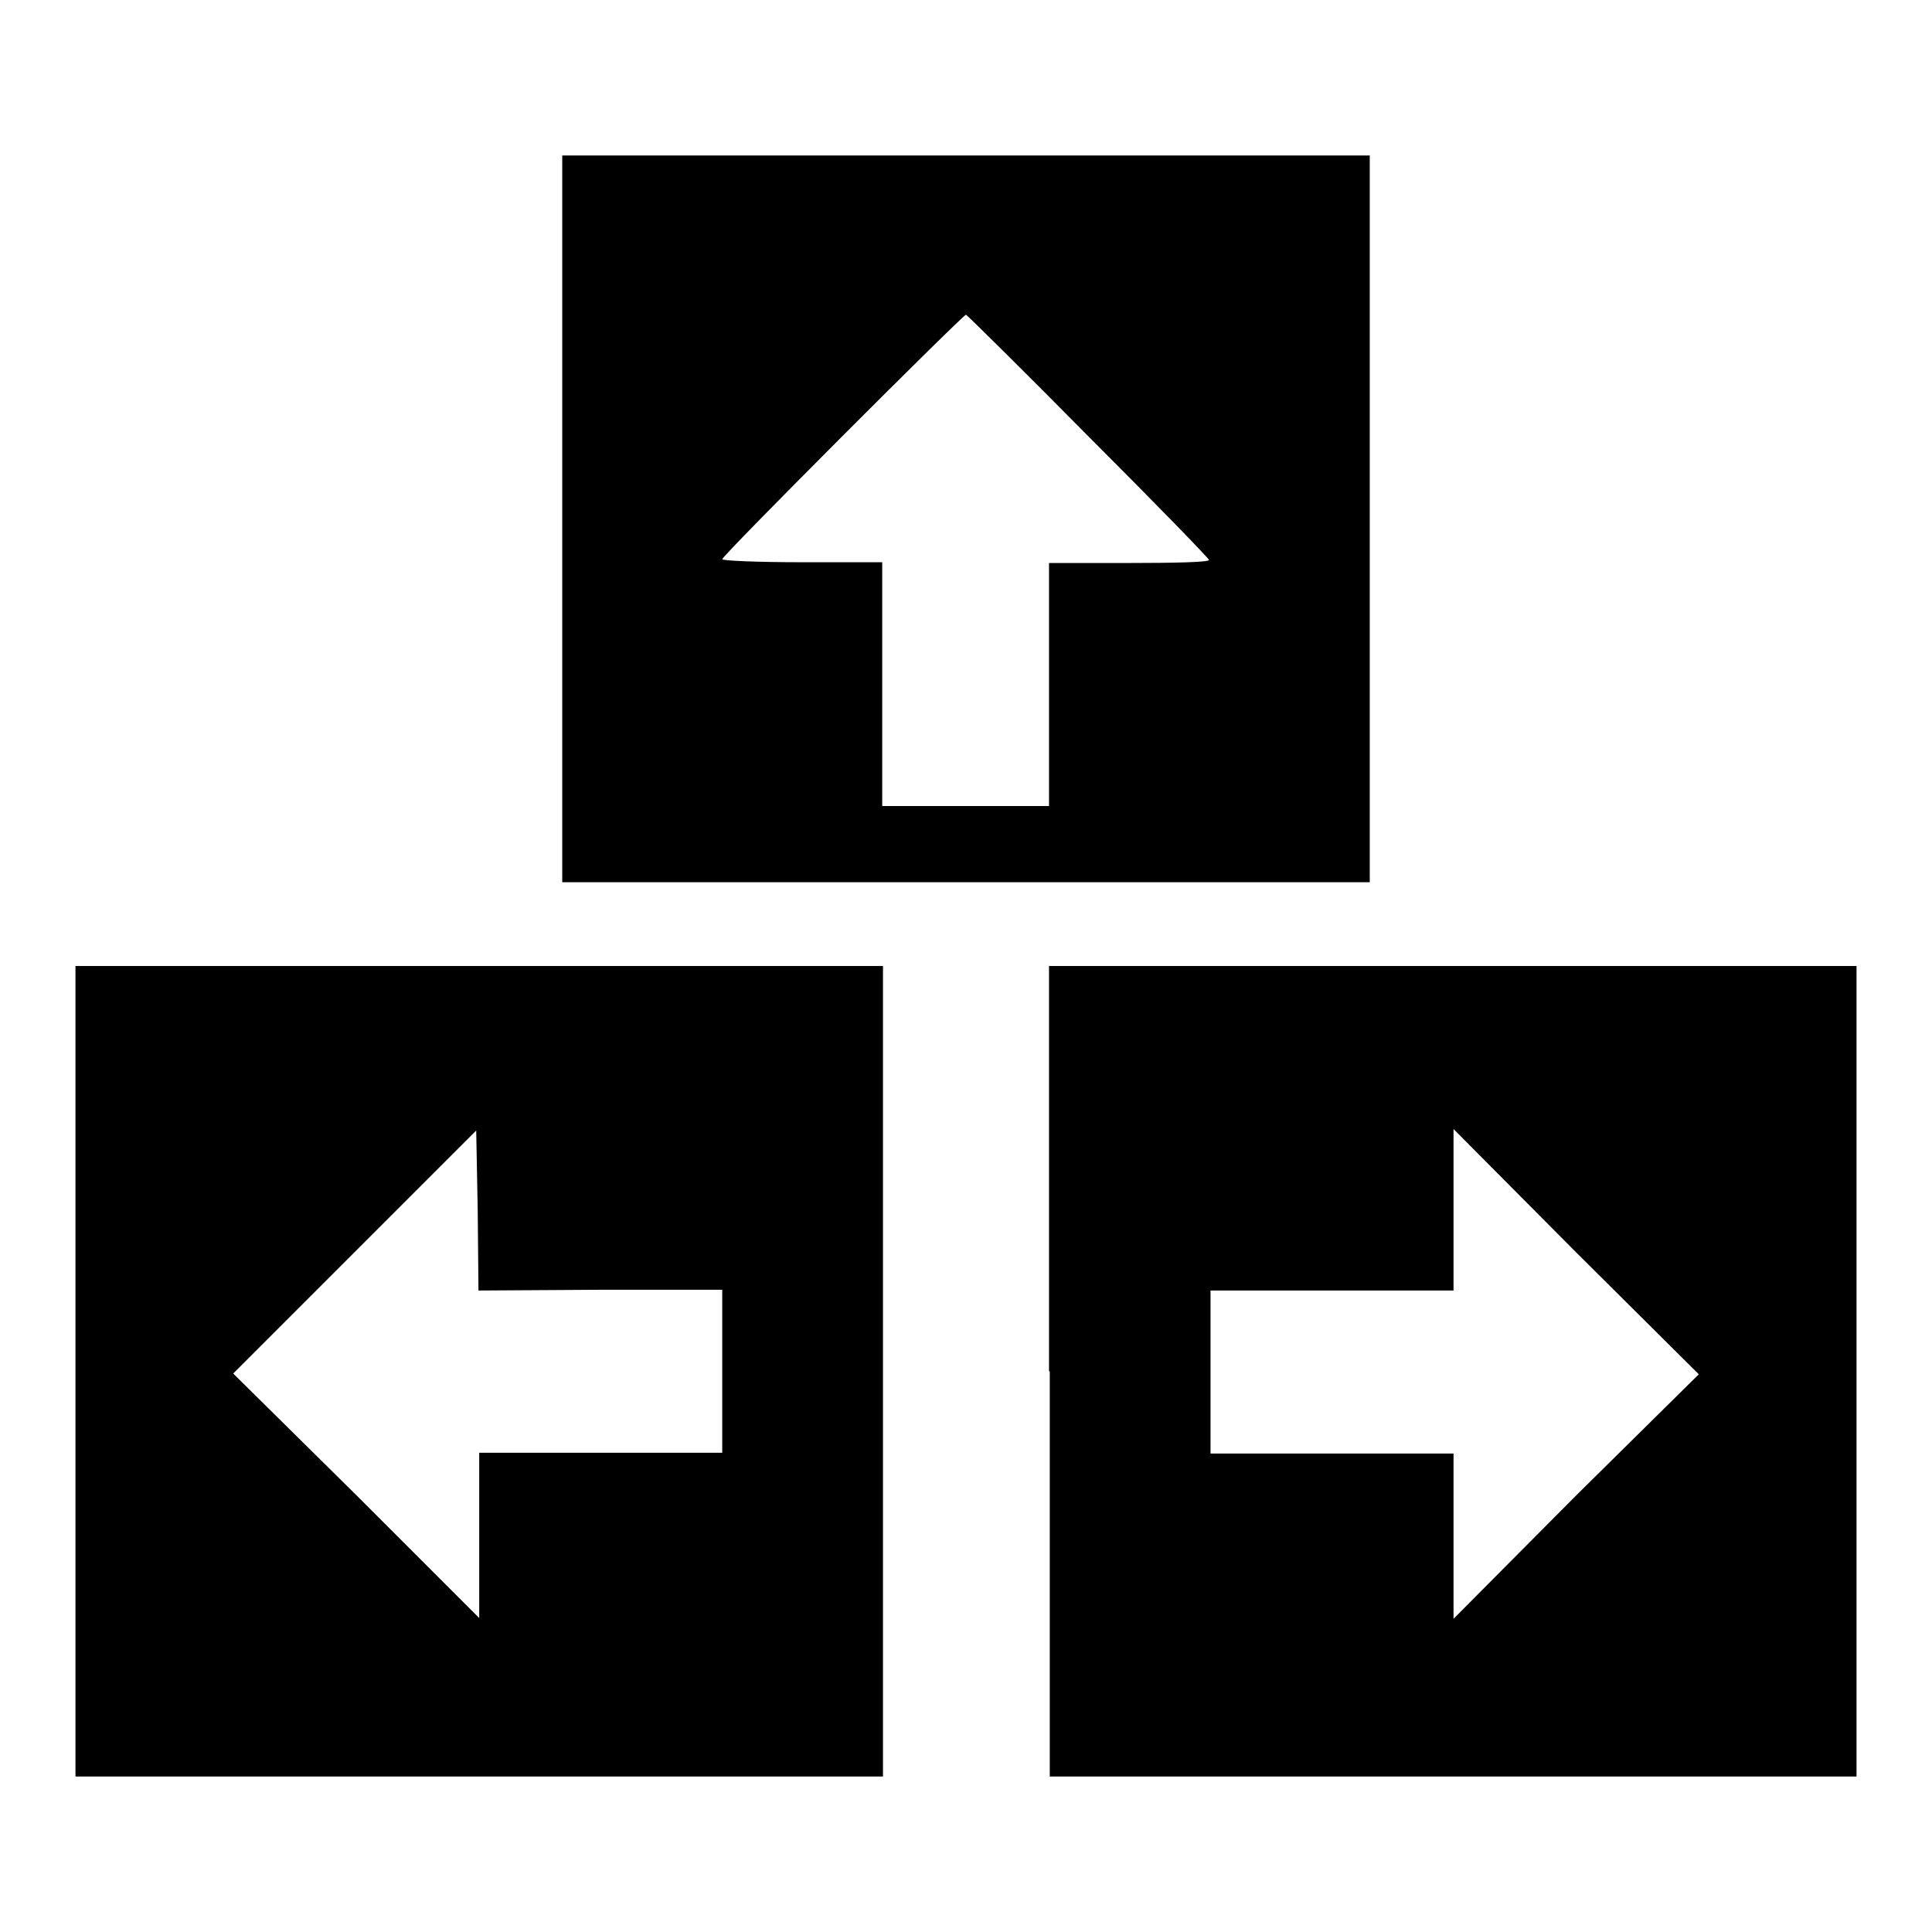 <?xml version="1.0" encoding="utf-8"?>
<!-- Svg Vector Icons : http://www.onlinewebfonts.com/icon -->
<!DOCTYPE svg PUBLIC "-//W3C//DTD SVG 1.1//EN" "http://www.w3.org/Graphics/SVG/1.1/DTD/svg11.dtd">
<svg version="1.1" xmlns="http://www.w3.org/2000/svg" xmlns:xlink="http://www.w3.org/1999/xlink" x="0px" y="0px" viewBox="0 0 256 256" enable-background="new 0 0 256 256" xml:space="preserve">
<g><g><g><path fill="#000000" d="M74.5,68.7v48.2H128h53.5V68.7V20.6H128H74.5V68.7z M144.2,57.8c8.8,8.8,16,16.2,16,16.4c0,0.3-4.7,0.4-10.6,0.4h-10.6v16.1v16.1H128h-11.1V90.7V74.5h-10.6c-5.8,0-10.6-0.2-10.6-0.4c0-0.5,31.9-32.4,32.3-32.4C128.2,41.8,135.5,49,144.2,57.8z"/><path fill="#000000" d="M10,181.7v53.7h53.5h53.5v-53.7V128H63.5H10V181.7z M79.6,170.9h16.1v10.8v10.8H79.6H63.5v10.9v11l-16.2-16.2L30.9,182l16.1-16.1l16.1-16.1l0.2,10.6l0.1,10.6L79.6,170.9L79.6,170.9z"/><path fill="#000000" d="M139.1,181.7v53.7h53.5H246v-53.7V128h-53.5h-53.5V181.7z M208.8,198.2l-16.2,16.3v-11v-10.9h-16.1h-16.1v-10.8v-10.8h16.1h16.1v-10.7v-10.7l16.2,16.3l16.3,16.2L208.8,198.2z"/></g></g></g>
</svg>